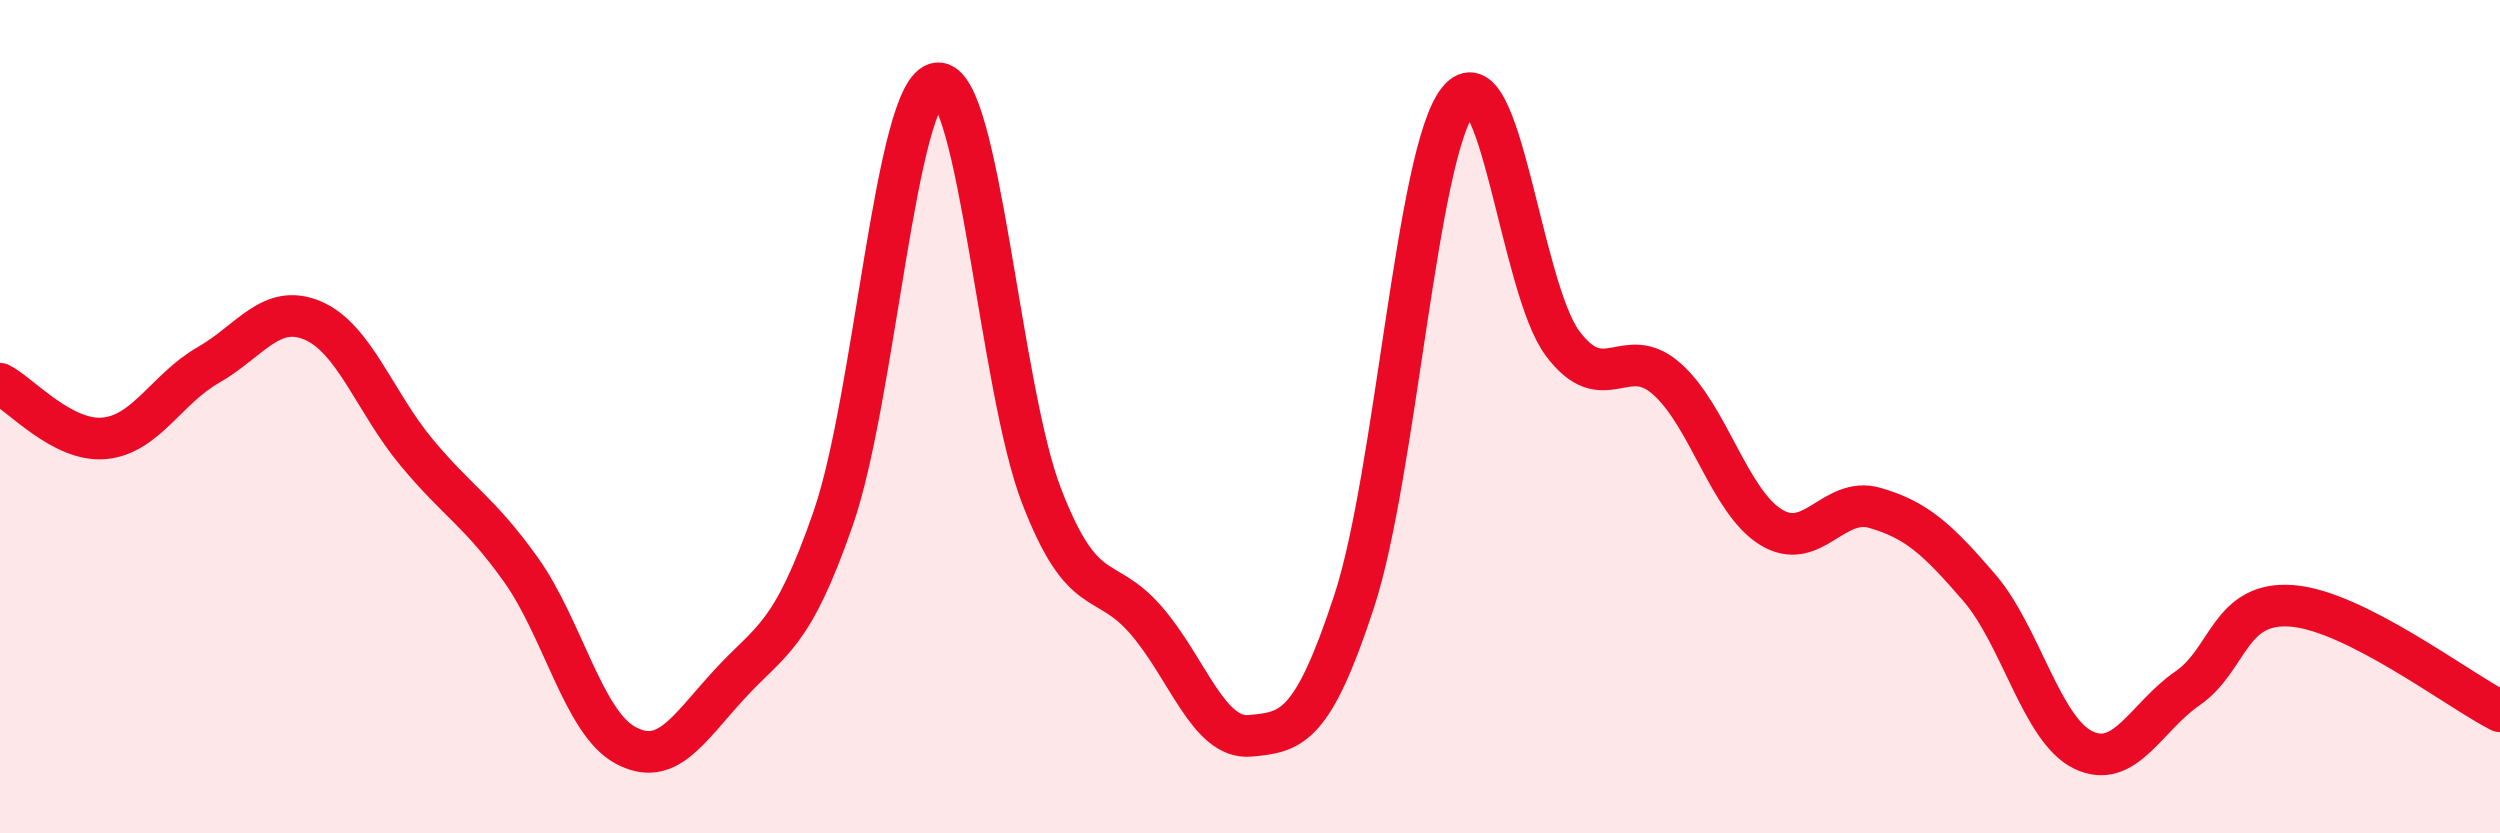
    <svg width="60" height="20" viewBox="0 0 60 20" xmlns="http://www.w3.org/2000/svg">
      <path
        d="M 0,9.21 C 0.5,9.47 1.5,10.61 2.5,10.52 C 3.5,10.43 4,9.33 5,8.76 C 6,8.19 6.5,7.27 7.5,7.69 C 8.5,8.11 9,9.66 10,10.86 C 11,12.06 11.5,12.27 12.5,13.67 C 13.5,15.07 14,17.33 15,17.88 C 16,18.43 16.5,17.52 17.5,16.43 C 18.5,15.34 19,15.32 20,12.43 C 21,9.54 21.5,2.1 22.5,2 C 23.5,1.9 24,9.33 25,11.91 C 26,14.49 26.5,13.73 27.5,14.88 C 28.5,16.03 29,17.75 30,17.66 C 31,17.57 31.5,17.48 32.5,14.43 C 33.5,11.38 34,3.65 35,2.41 C 36,1.17 36.5,6.9 37.5,8.24 C 38.5,9.58 39,8.21 40,9.09 C 41,9.97 41.5,12.03 42.5,12.65 C 43.5,13.27 44,11.9 45,12.19 C 46,12.48 46.5,12.94 47.5,14.1 C 48.5,15.26 49,17.52 50,18 C 51,18.48 51.5,17.21 52.5,16.52 C 53.5,15.83 53.5,14.43 55,14.54 C 56.5,14.65 59,16.56 60,17.07L60 20L0 20Z"
        fill="#EB0A25"
        opacity="0.1"
        stroke-linecap="round"
        stroke-linejoin="round"
      />
      <path
        d="M 0,9.21 C 0.5,9.47 1.5,10.61 2.5,10.52 C 3.5,10.43 4,9.33 5,8.76 C 6,8.19 6.5,7.27 7.5,7.69 C 8.5,8.11 9,9.66 10,10.86 C 11,12.06 11.5,12.27 12.5,13.67 C 13.5,15.07 14,17.33 15,17.88 C 16,18.43 16.5,17.52 17.5,16.43 C 18.5,15.34 19,15.32 20,12.43 C 21,9.54 21.5,2.1 22.5,2 C 23.5,1.9 24,9.33 25,11.91 C 26,14.49 26.5,13.73 27.5,14.88 C 28.5,16.03 29,17.75 30,17.66 C 31,17.57 31.5,17.48 32.5,14.43 C 33.5,11.38 34,3.65 35,2.41 C 36,1.17 36.5,6.9 37.5,8.24 C 38.5,9.58 39,8.21 40,9.09 C 41,9.97 41.5,12.03 42.5,12.65 C 43.5,13.27 44,11.9 45,12.19 C 46,12.48 46.5,12.94 47.5,14.1 C 48.5,15.26 49,17.52 50,18 C 51,18.48 51.5,17.21 52.5,16.52 C 53.5,15.83 53.5,14.43 55,14.54 C 56.5,14.65 59,16.56 60,17.07"
        stroke="#EB0A25"
        stroke-width="1"
        fill="none"
        stroke-linecap="round"
        stroke-linejoin="round"
      />
    </svg>
  